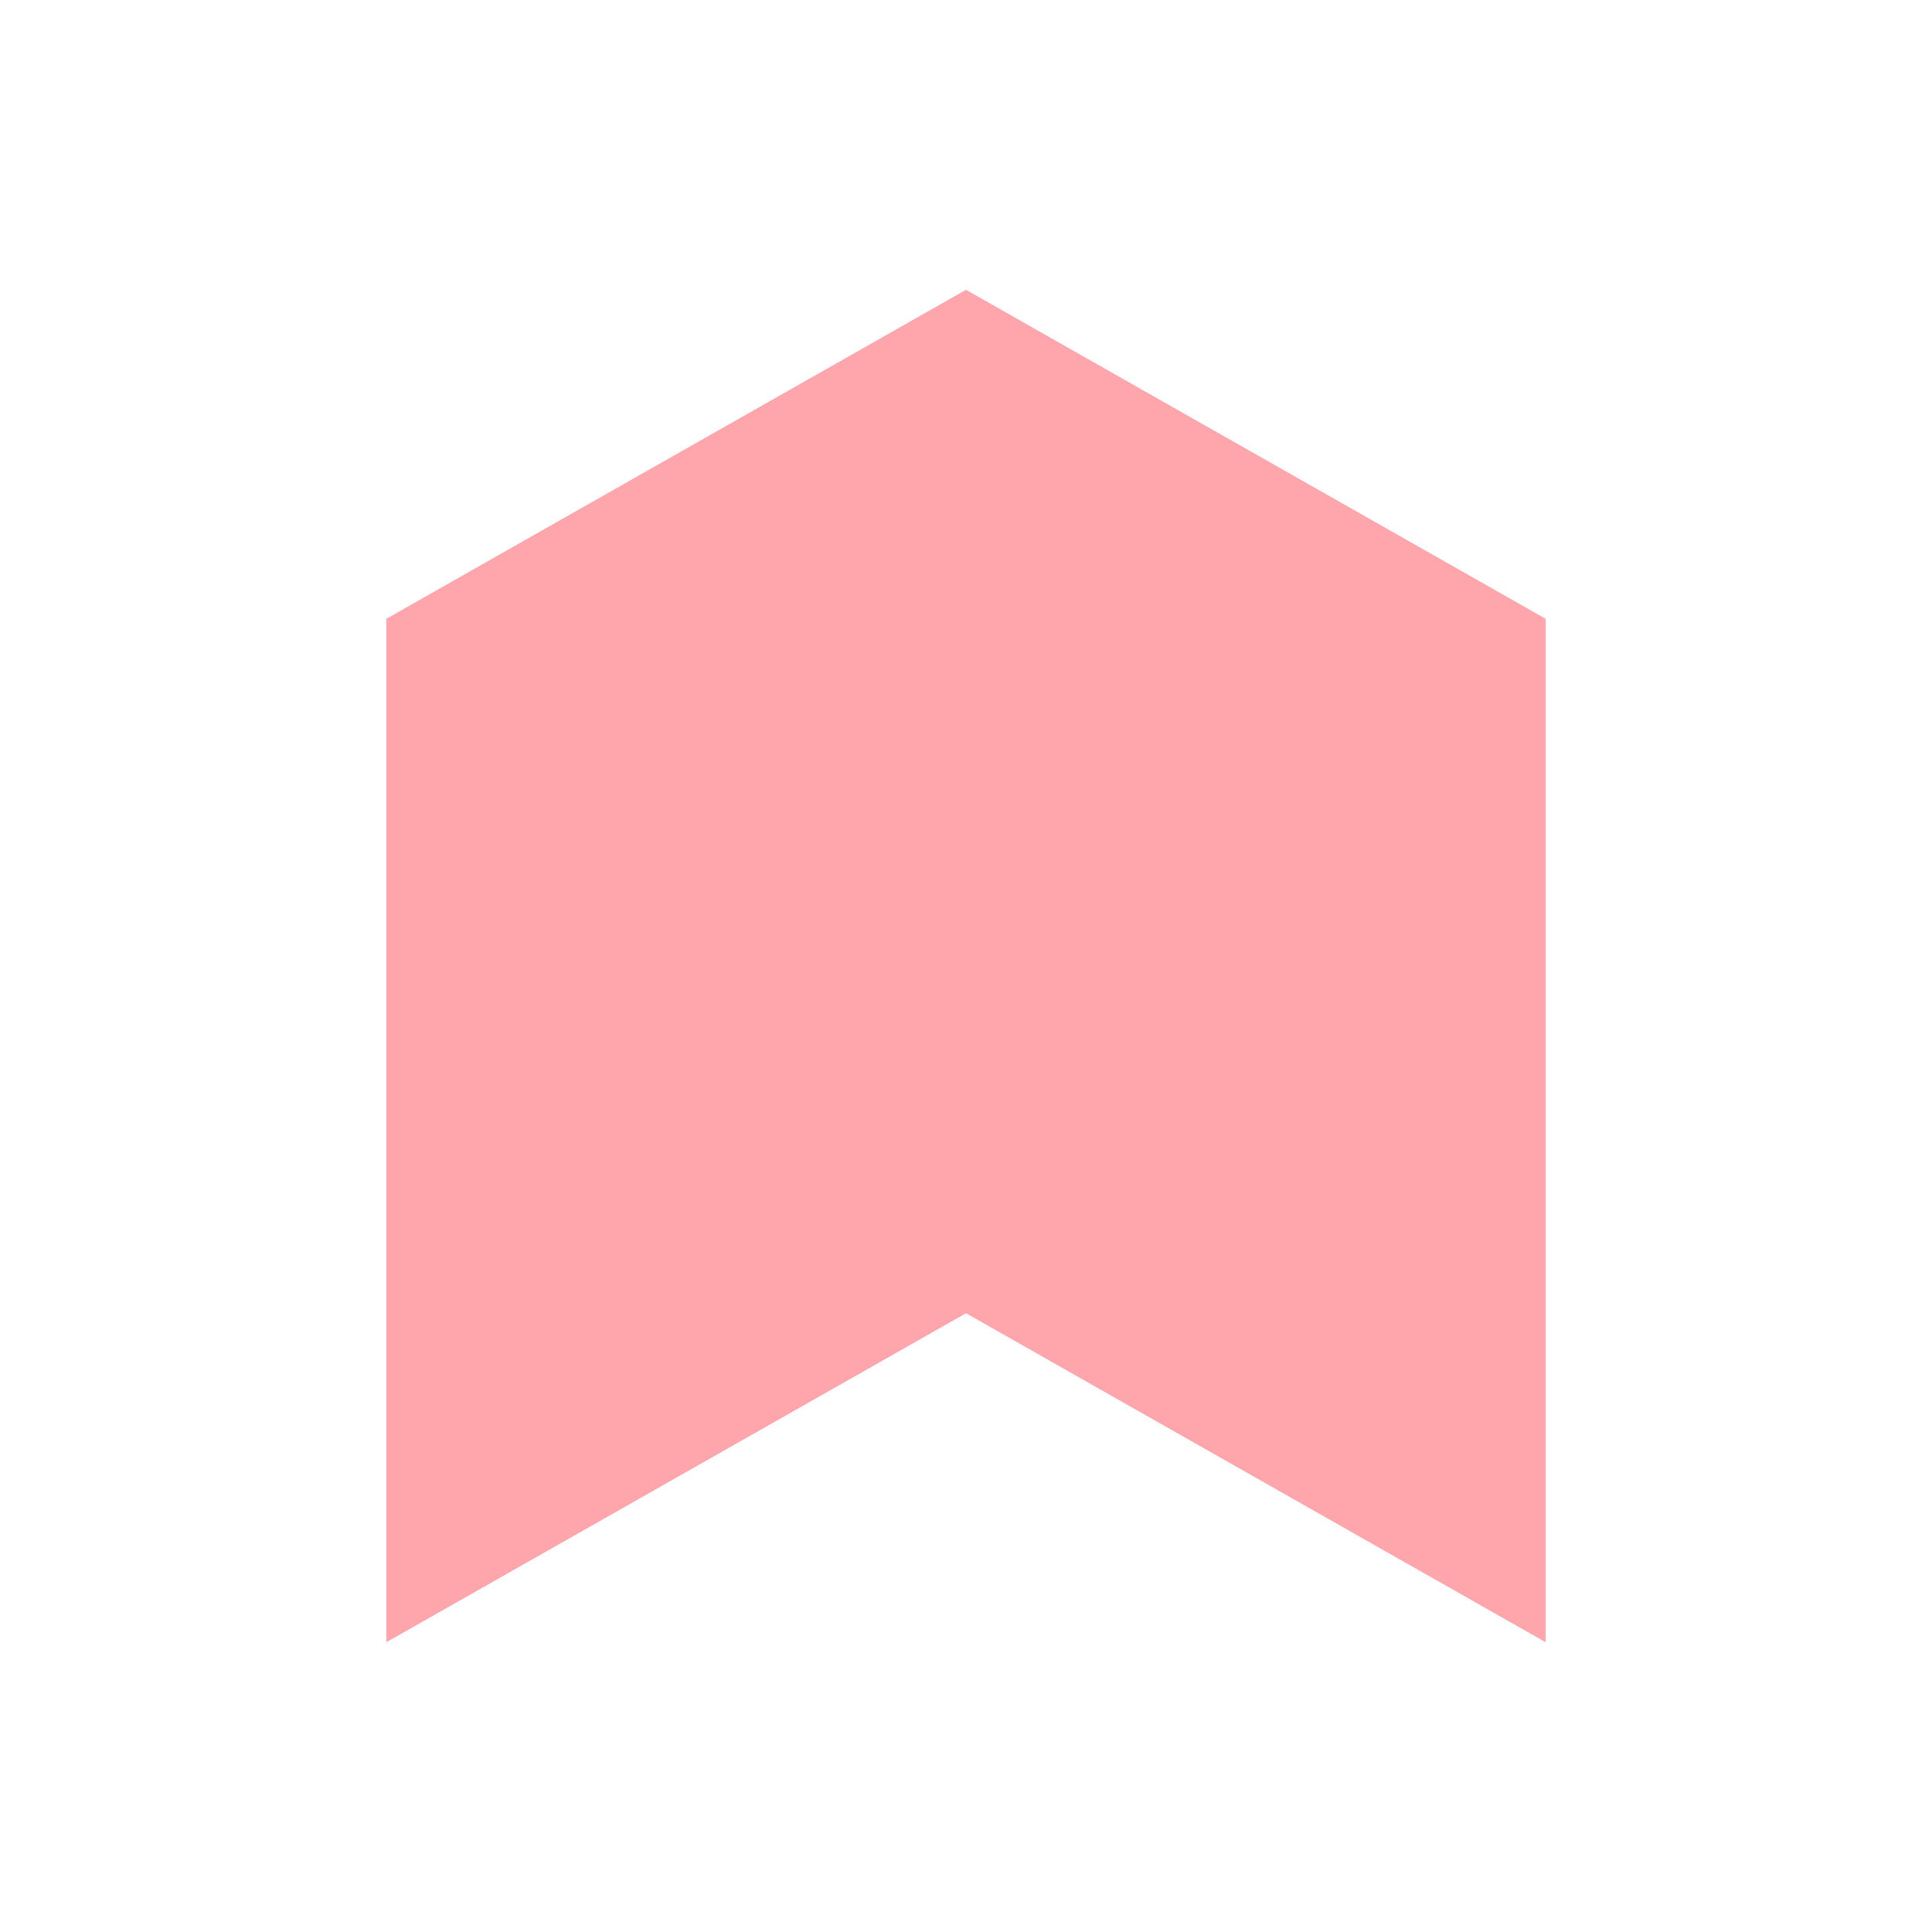 <svg width="40" height="40" viewBox="0 0 40 40" fill="none" xmlns="http://www.w3.org/2000/svg">
<rect width="40" height="40" fill="white"/>
<path d="M8 12.811L20 6L32 12.811V34L20 27.189L8 34V12.811Z" fill="#FEA6AB"/>
</svg>
